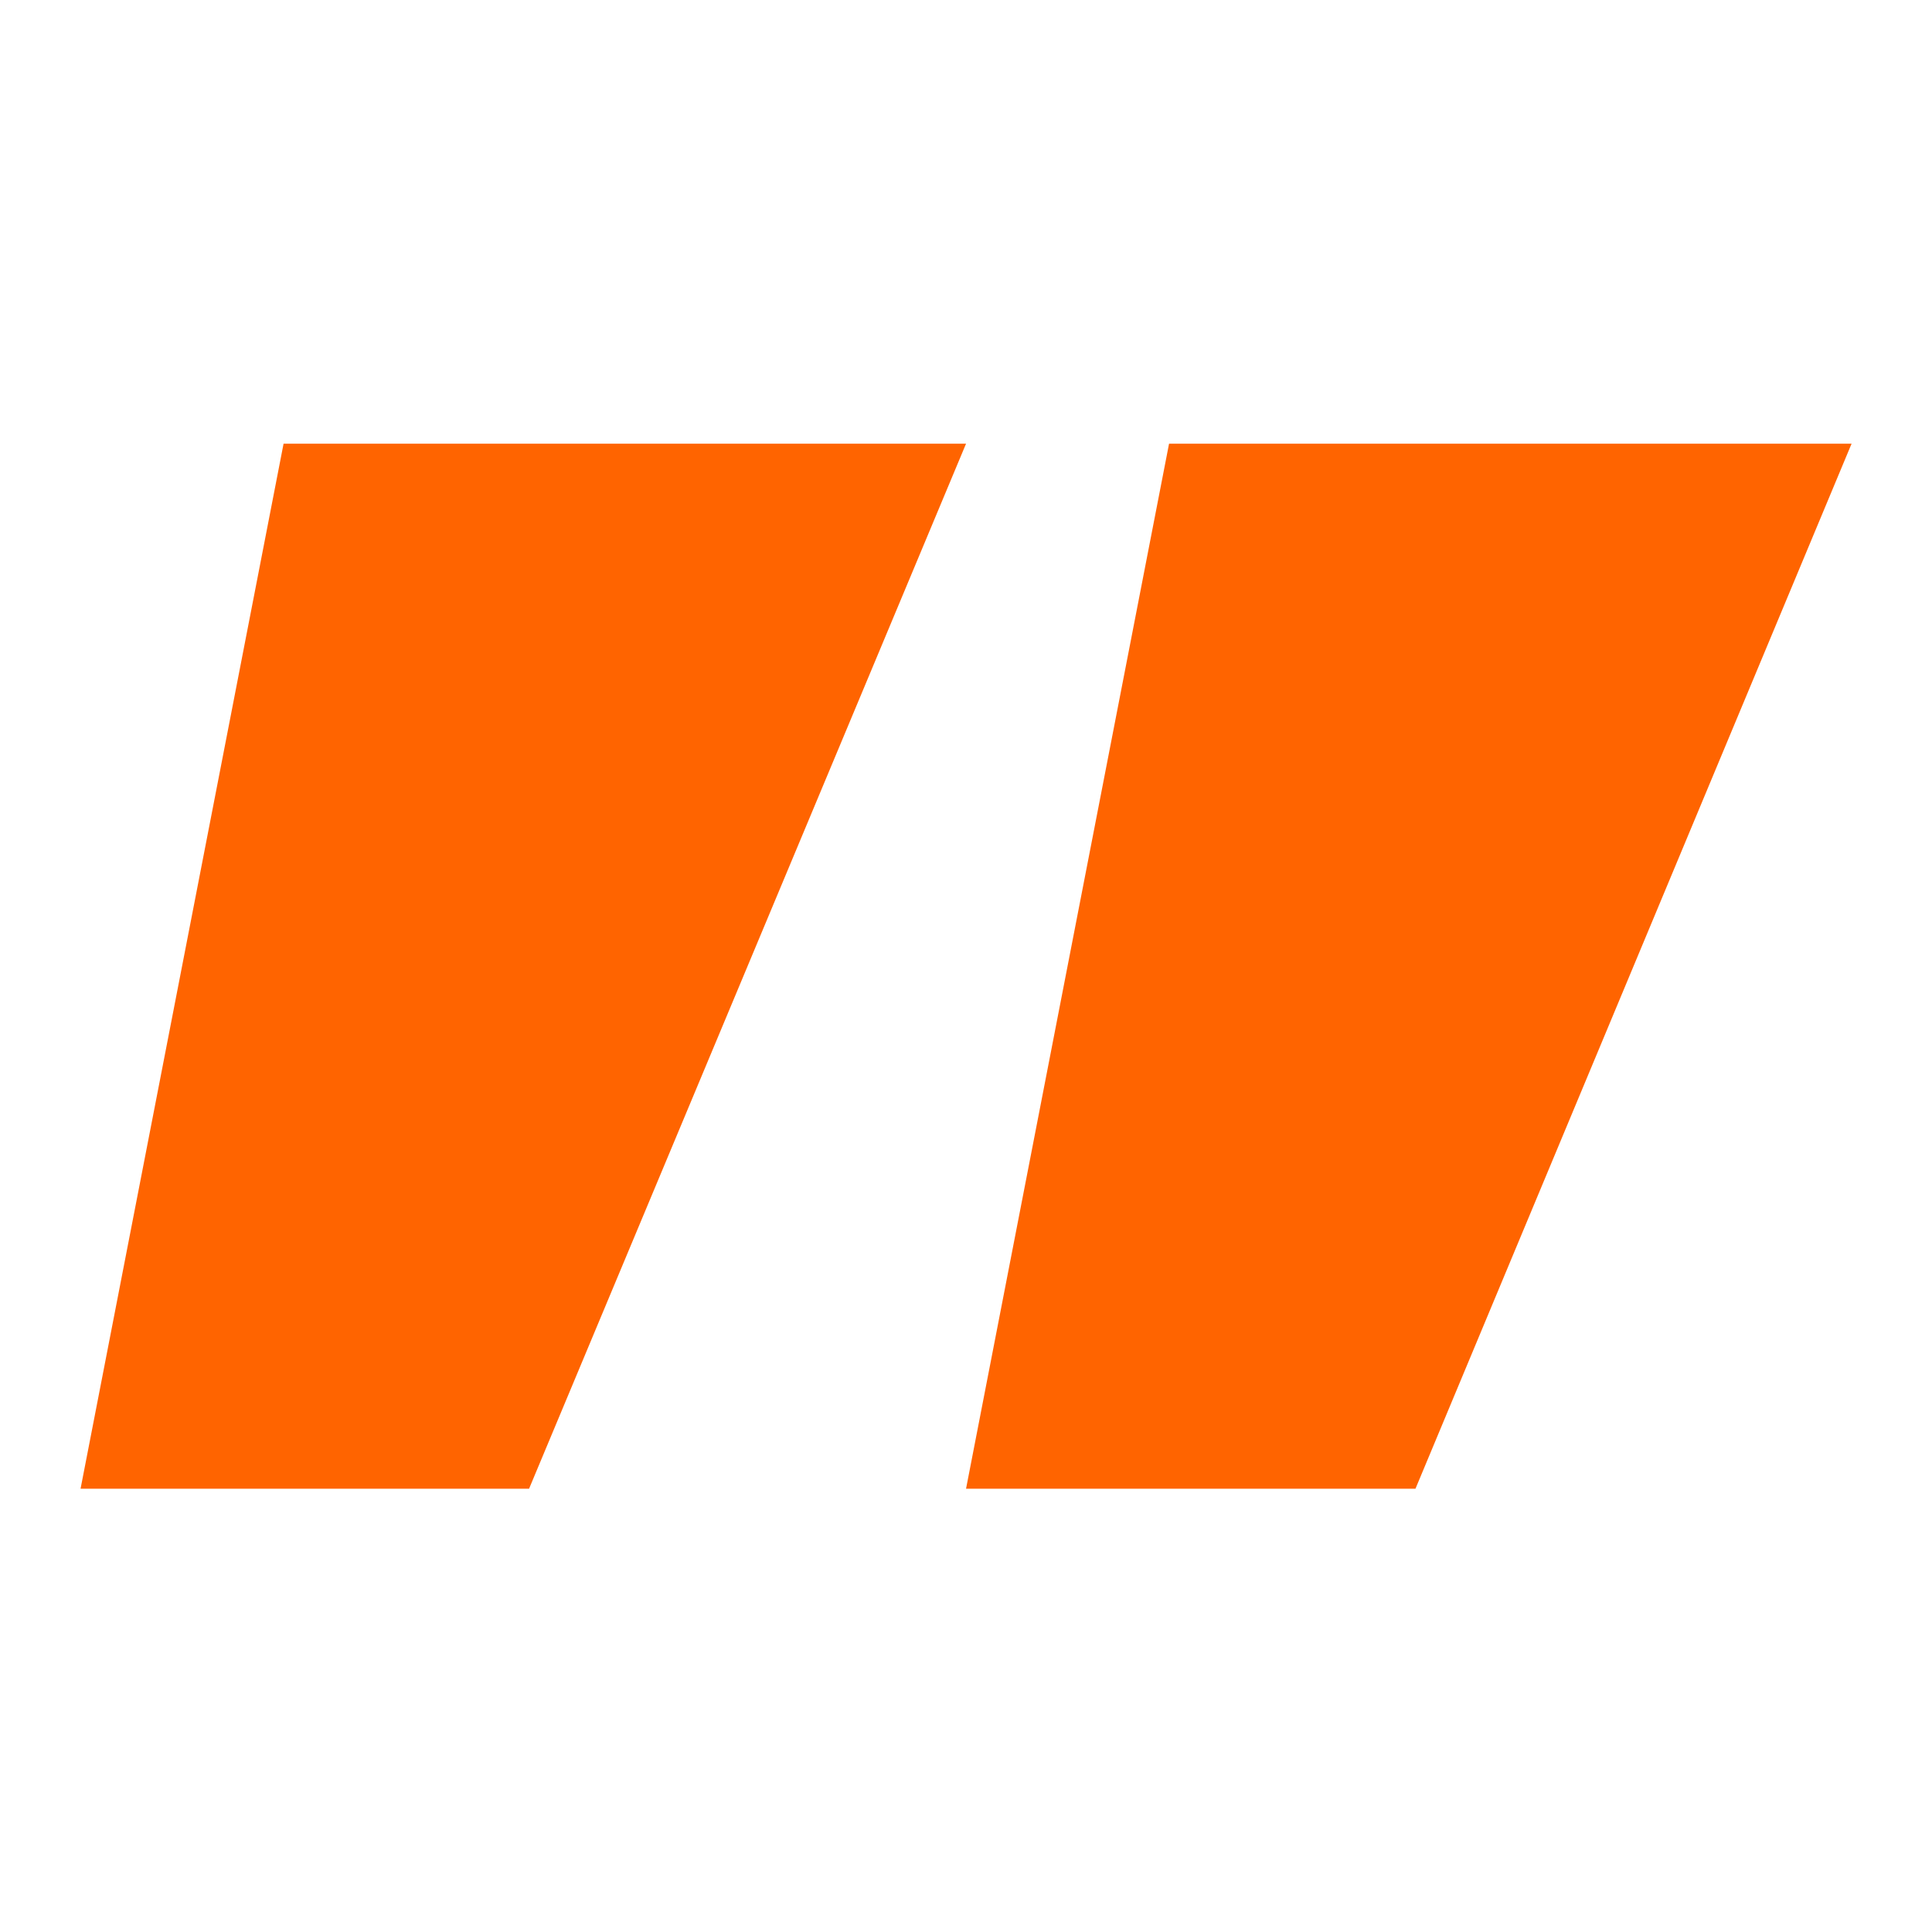 <svg xmlns="http://www.w3.org/2000/svg" width="40" height="40" viewBox="0 0 40 40" fill="none"><path d="M5.871 9.186H20.001L10.954 30.822H1.668L5.871 9.186ZM24.204 9.186H38.335L29.306 30.822H20.001L24.204 9.186Z" fill="#FF6400"></path></svg>